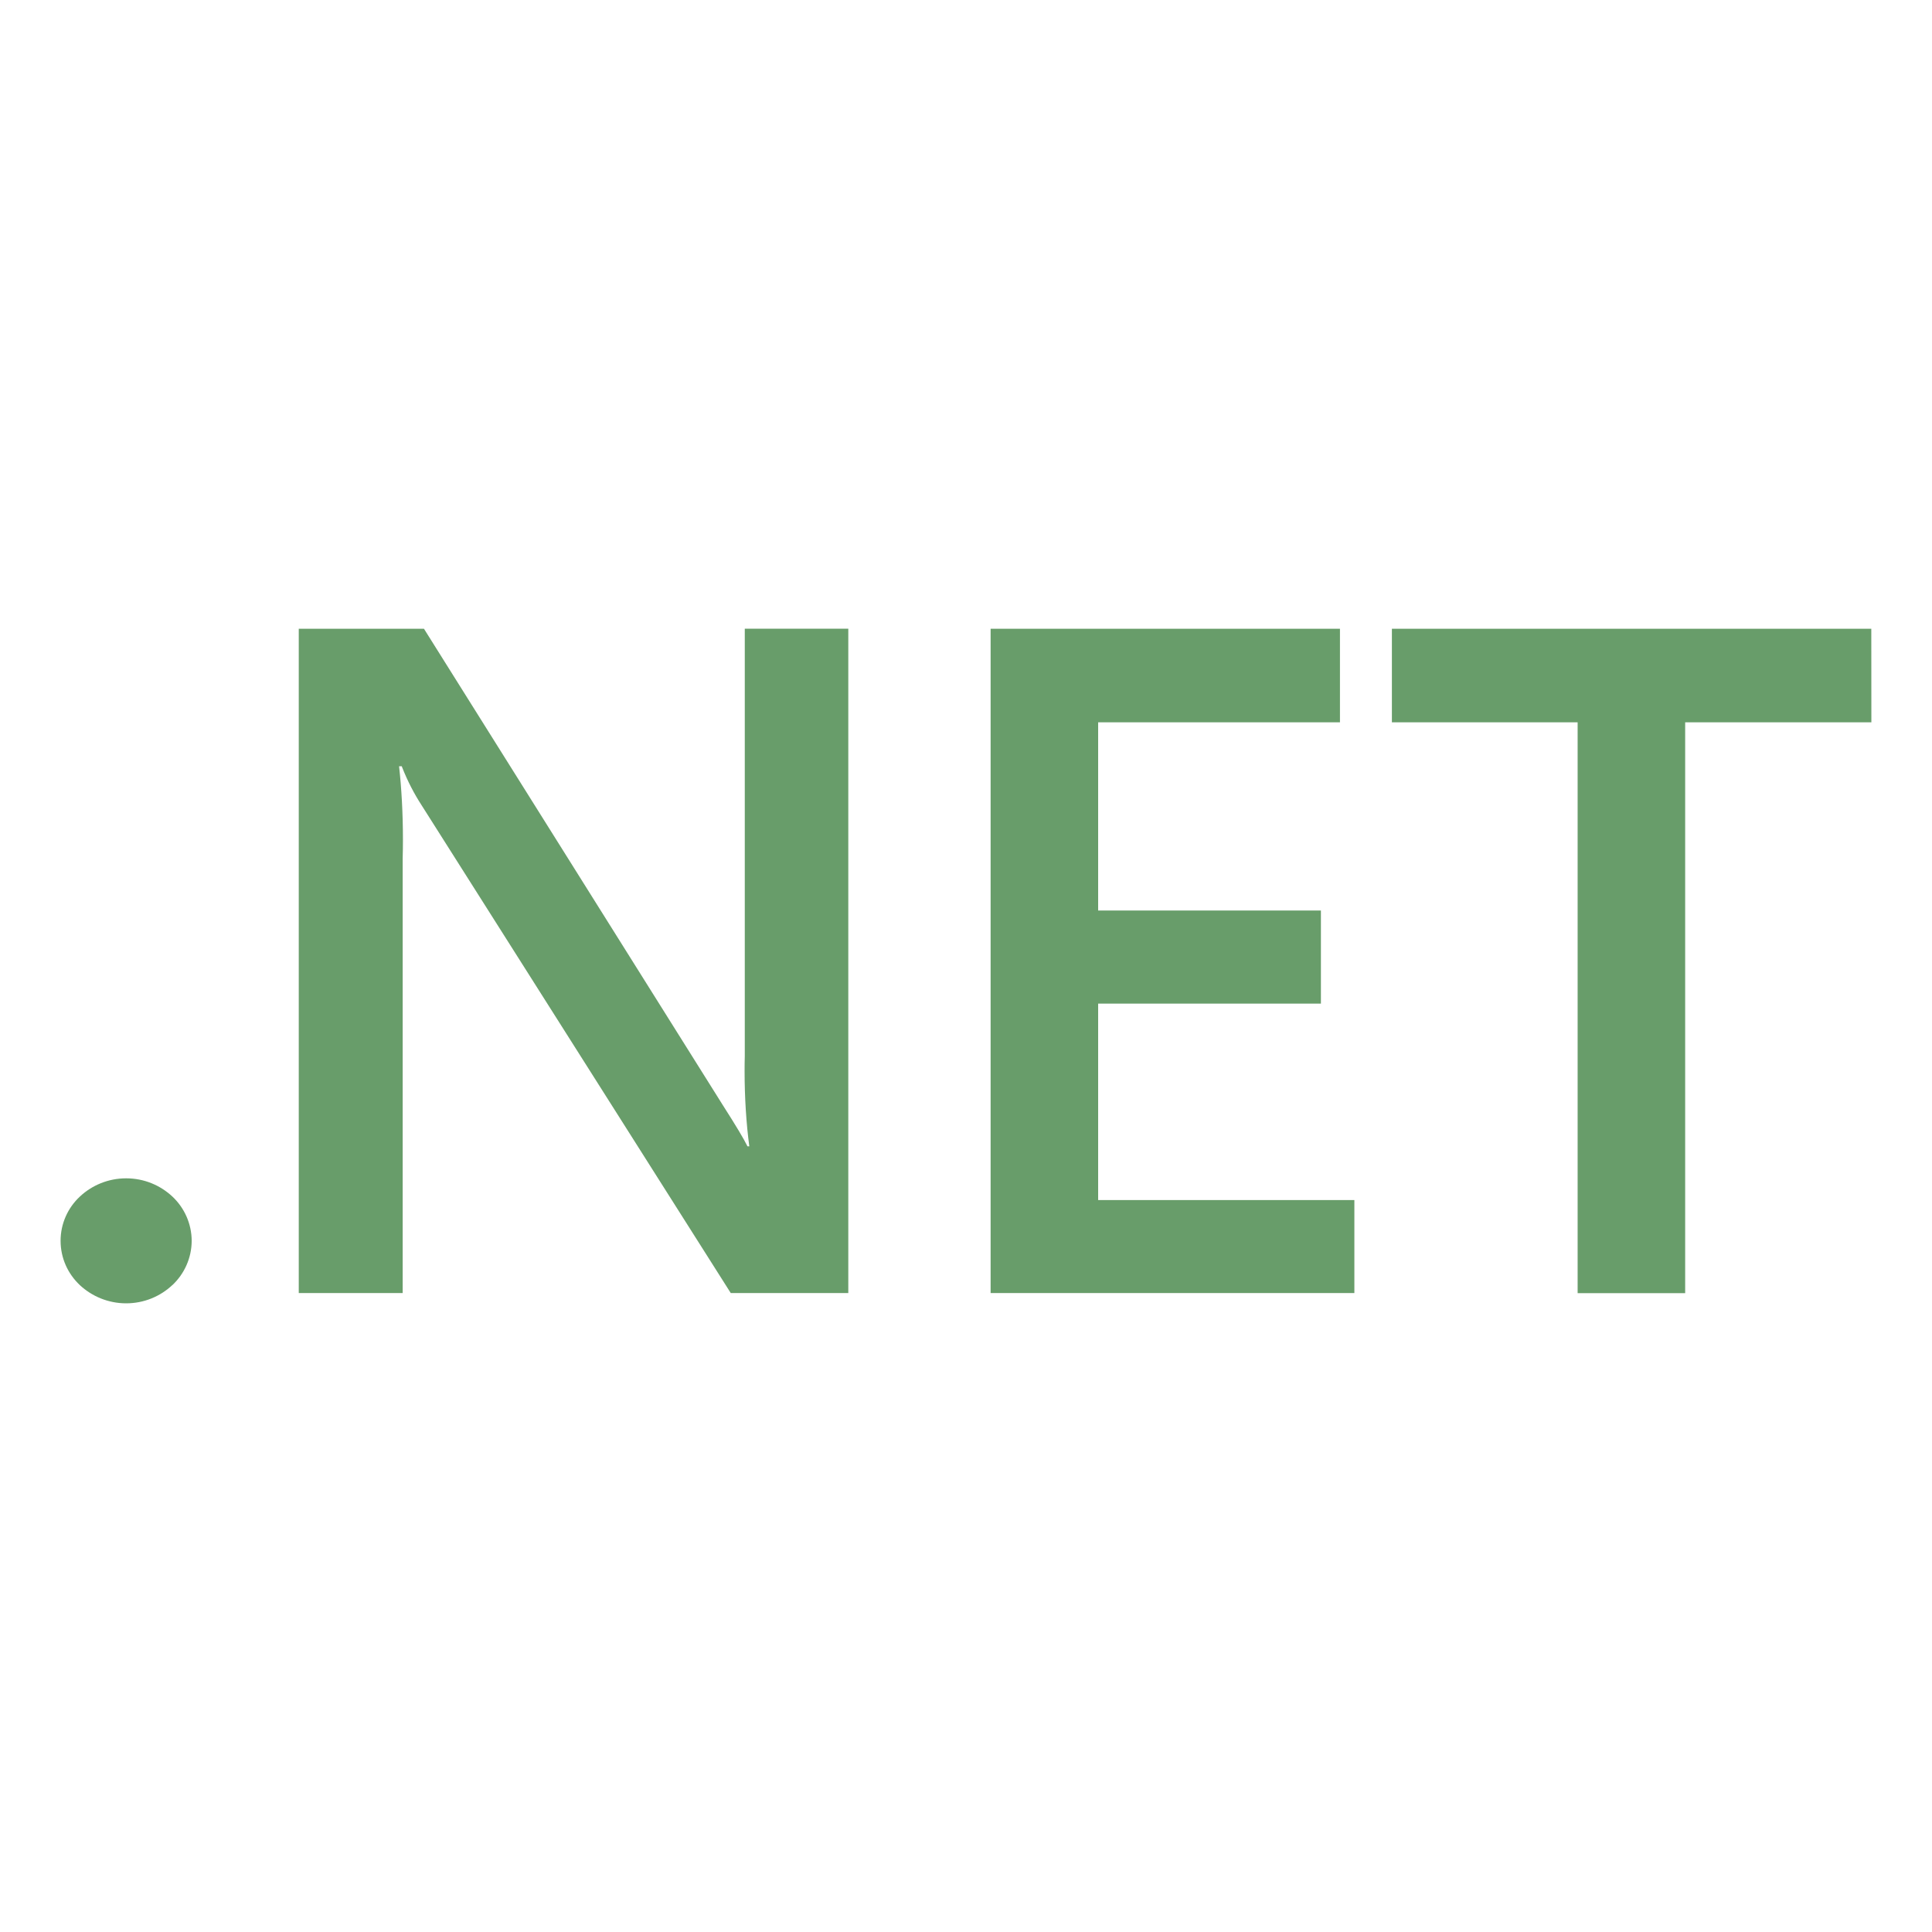 <svg width="50" height="50" viewBox="0 0 50 50" fill="none" xmlns="http://www.w3.org/2000/svg">
<path d="M4.961 32.111C4.959 32.562 4.768 32.969 4.464 33.256H4.462C4.15 33.55 3.728 33.73 3.264 33.73C2.8 33.73 2.376 33.548 2.062 33.255L2.064 33.256C1.759 32.969 1.568 32.562 1.568 32.112C1.568 31.663 1.759 31.255 2.065 30.969C2.378 30.675 2.801 30.495 3.265 30.495C3.729 30.495 4.151 30.675 4.465 30.97L4.464 30.969C4.768 31.256 4.959 31.663 4.961 32.114V32.111ZM21.954 33.464H18.912L10.903 20.827C10.718 20.542 10.548 20.214 10.412 19.869L10.398 19.831H10.328C10.392 20.402 10.428 21.061 10.428 21.73C10.428 21.892 10.426 22.055 10.421 22.217V22.194V33.464H7.732V16.272H10.972L18.714 28.613C19.04 29.122 19.251 29.475 19.345 29.667H19.392C19.314 29.083 19.27 28.408 19.27 27.722C19.27 27.592 19.271 27.464 19.275 27.334V27.353V16.27H21.954V33.464ZM35.051 33.464H25.637V16.272H34.678V18.694H28.42V23.564H34.185V25.973H28.42V31.058H35.051V33.464ZM48.431 18.694H43.612V33.466H40.829V18.694H36.022V16.272H48.429L48.431 18.694Z" fill="#689D6A"/>
</svg>

